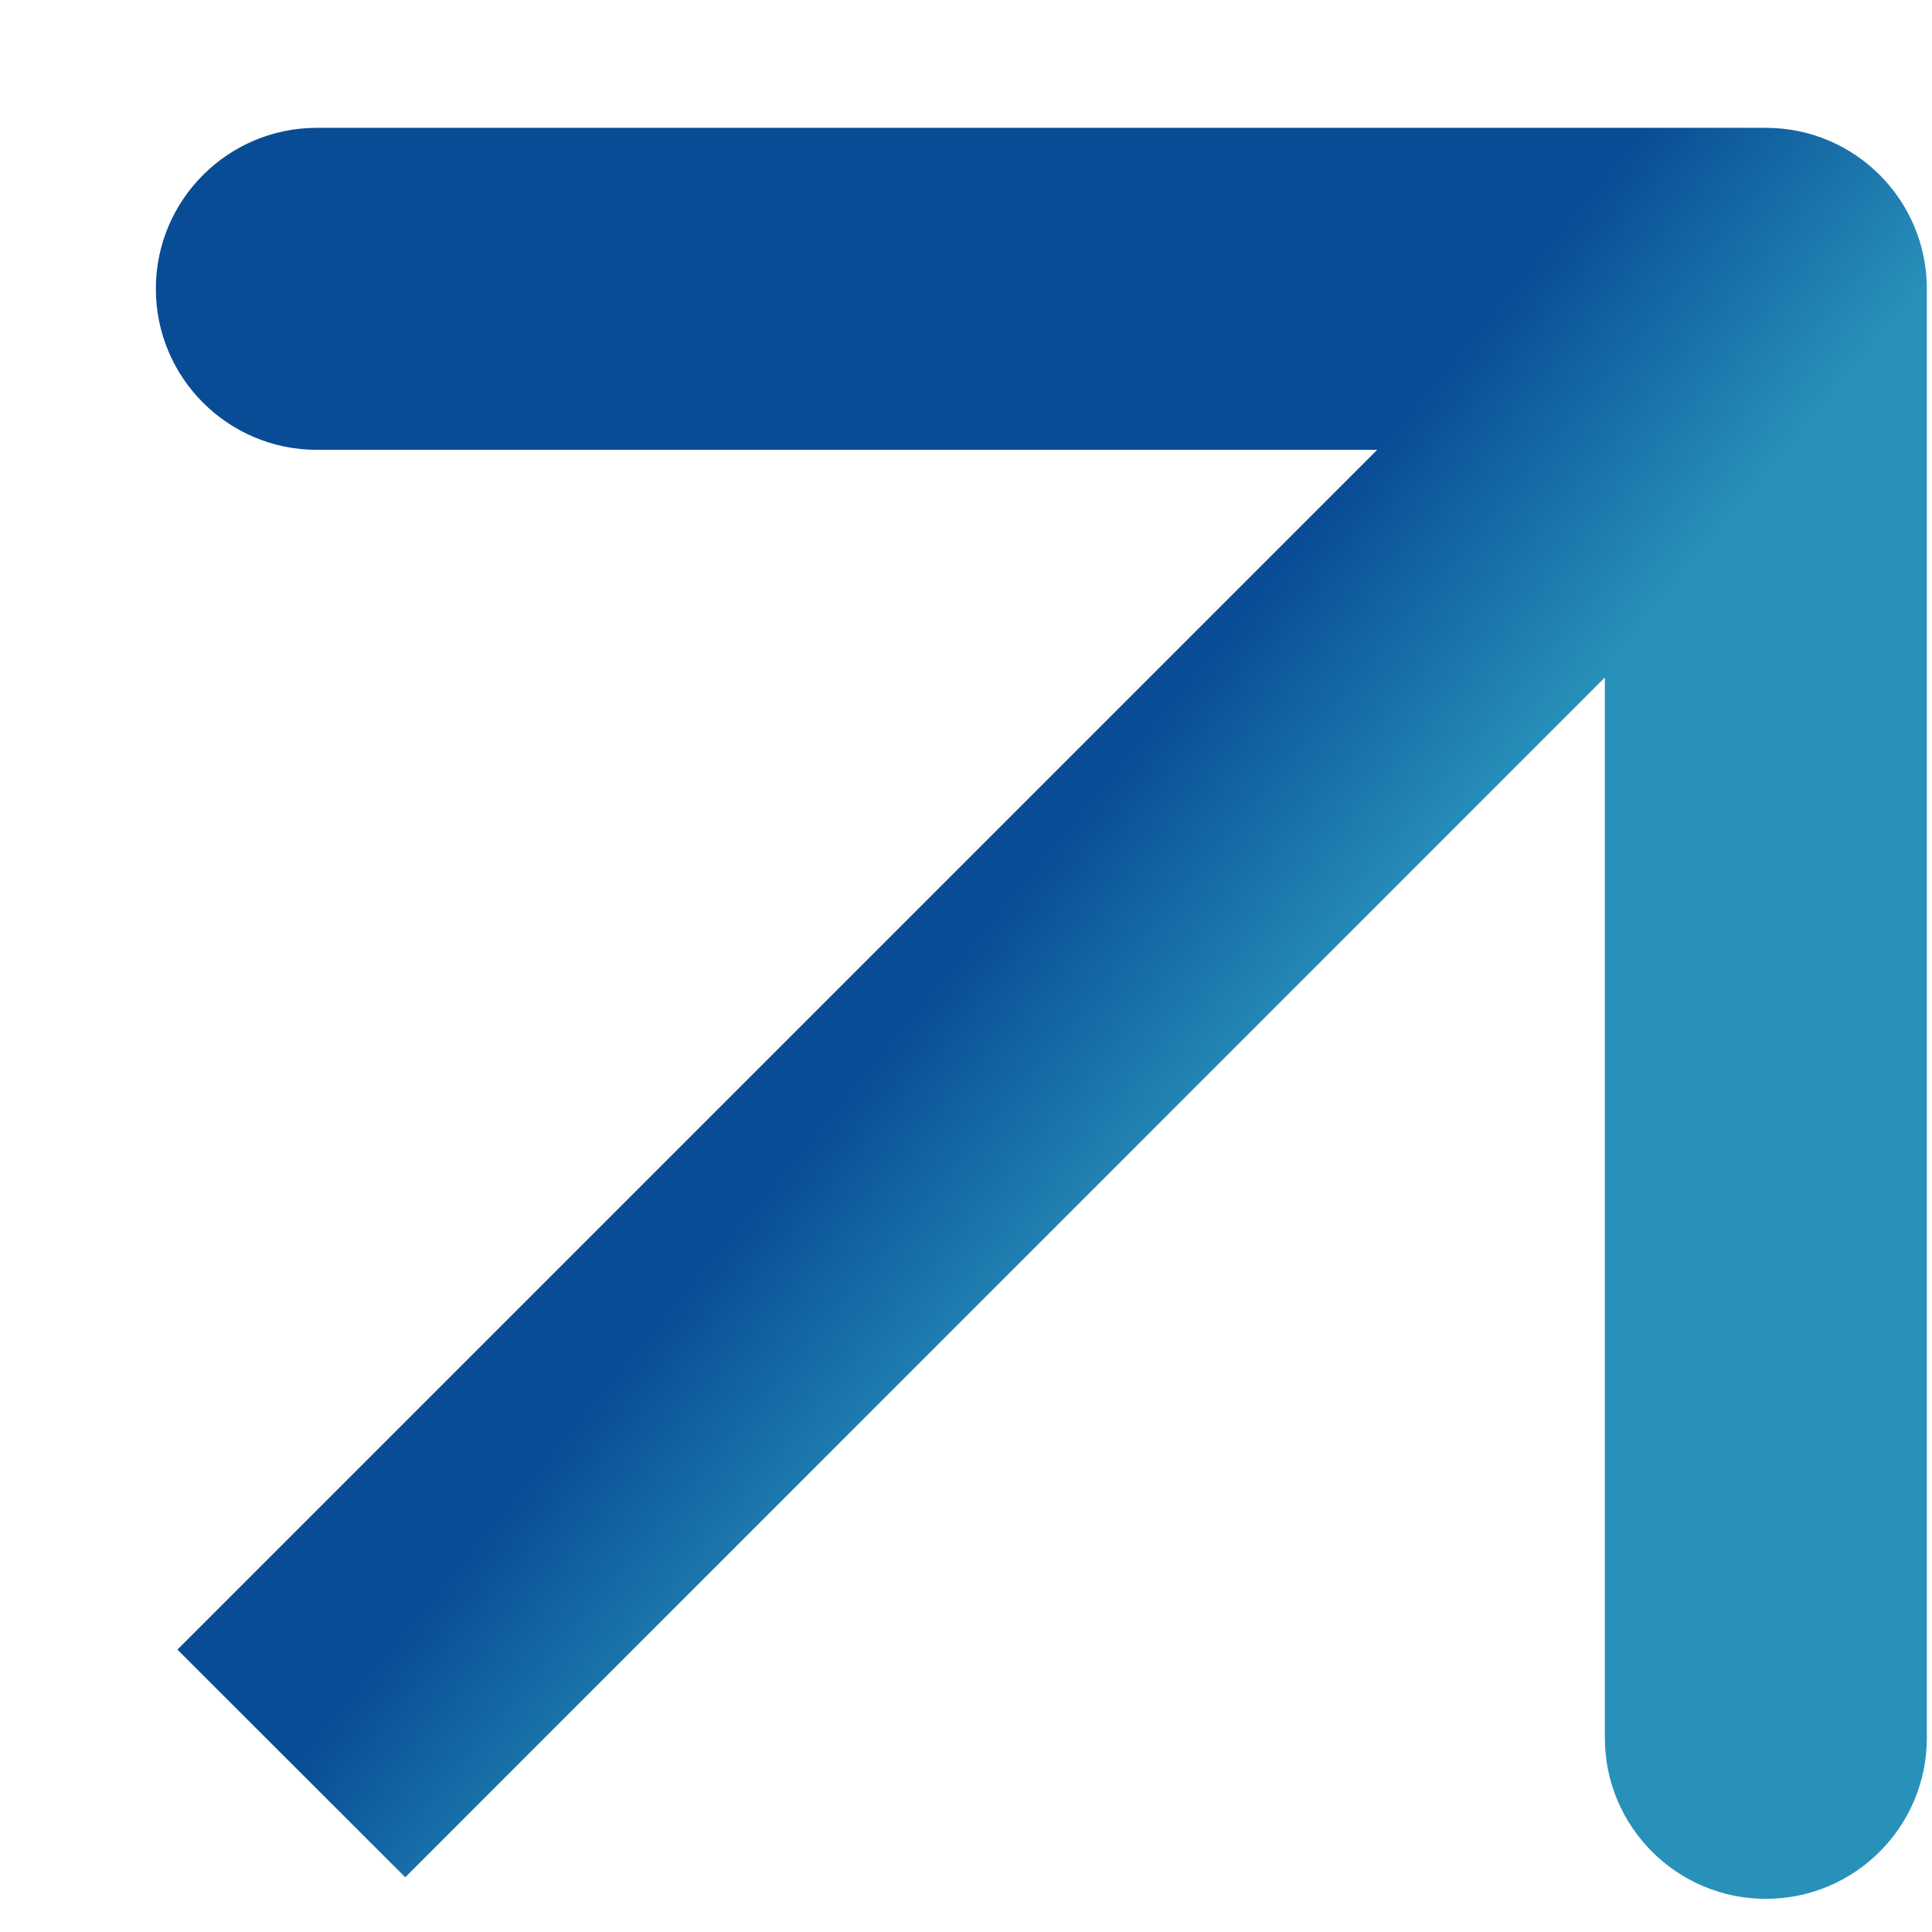 <?xml version="1.0" encoding="UTF-8"?> <svg xmlns="http://www.w3.org/2000/svg" width="12" height="12" viewBox="0 0 12 12" fill="none"><path d="M11.968 1.794C11.968 1.242 11.521 0.794 10.968 0.794L1.968 0.794C1.416 0.794 0.968 1.242 0.968 1.794C0.968 2.346 1.416 2.794 1.968 2.794L9.968 2.794L9.968 10.794C9.968 11.346 10.416 11.794 10.968 11.794C11.521 11.794 11.968 11.346 11.968 10.794L11.968 1.794ZM2.517 11.66L11.675 2.501L10.261 1.087L1.102 10.246L2.517 11.66Z" fill="url(#paint0_linear_2002_83)"></path><defs><linearGradient id="paint0_linear_2002_83" x1="1.81" y1="10.953" x2="3.362" y2="12.234" gradientUnits="userSpaceOnUse"><stop stop-color="#084C95"></stop><stop offset="1" stop-color="#2891BA"></stop></linearGradient></defs></svg> 